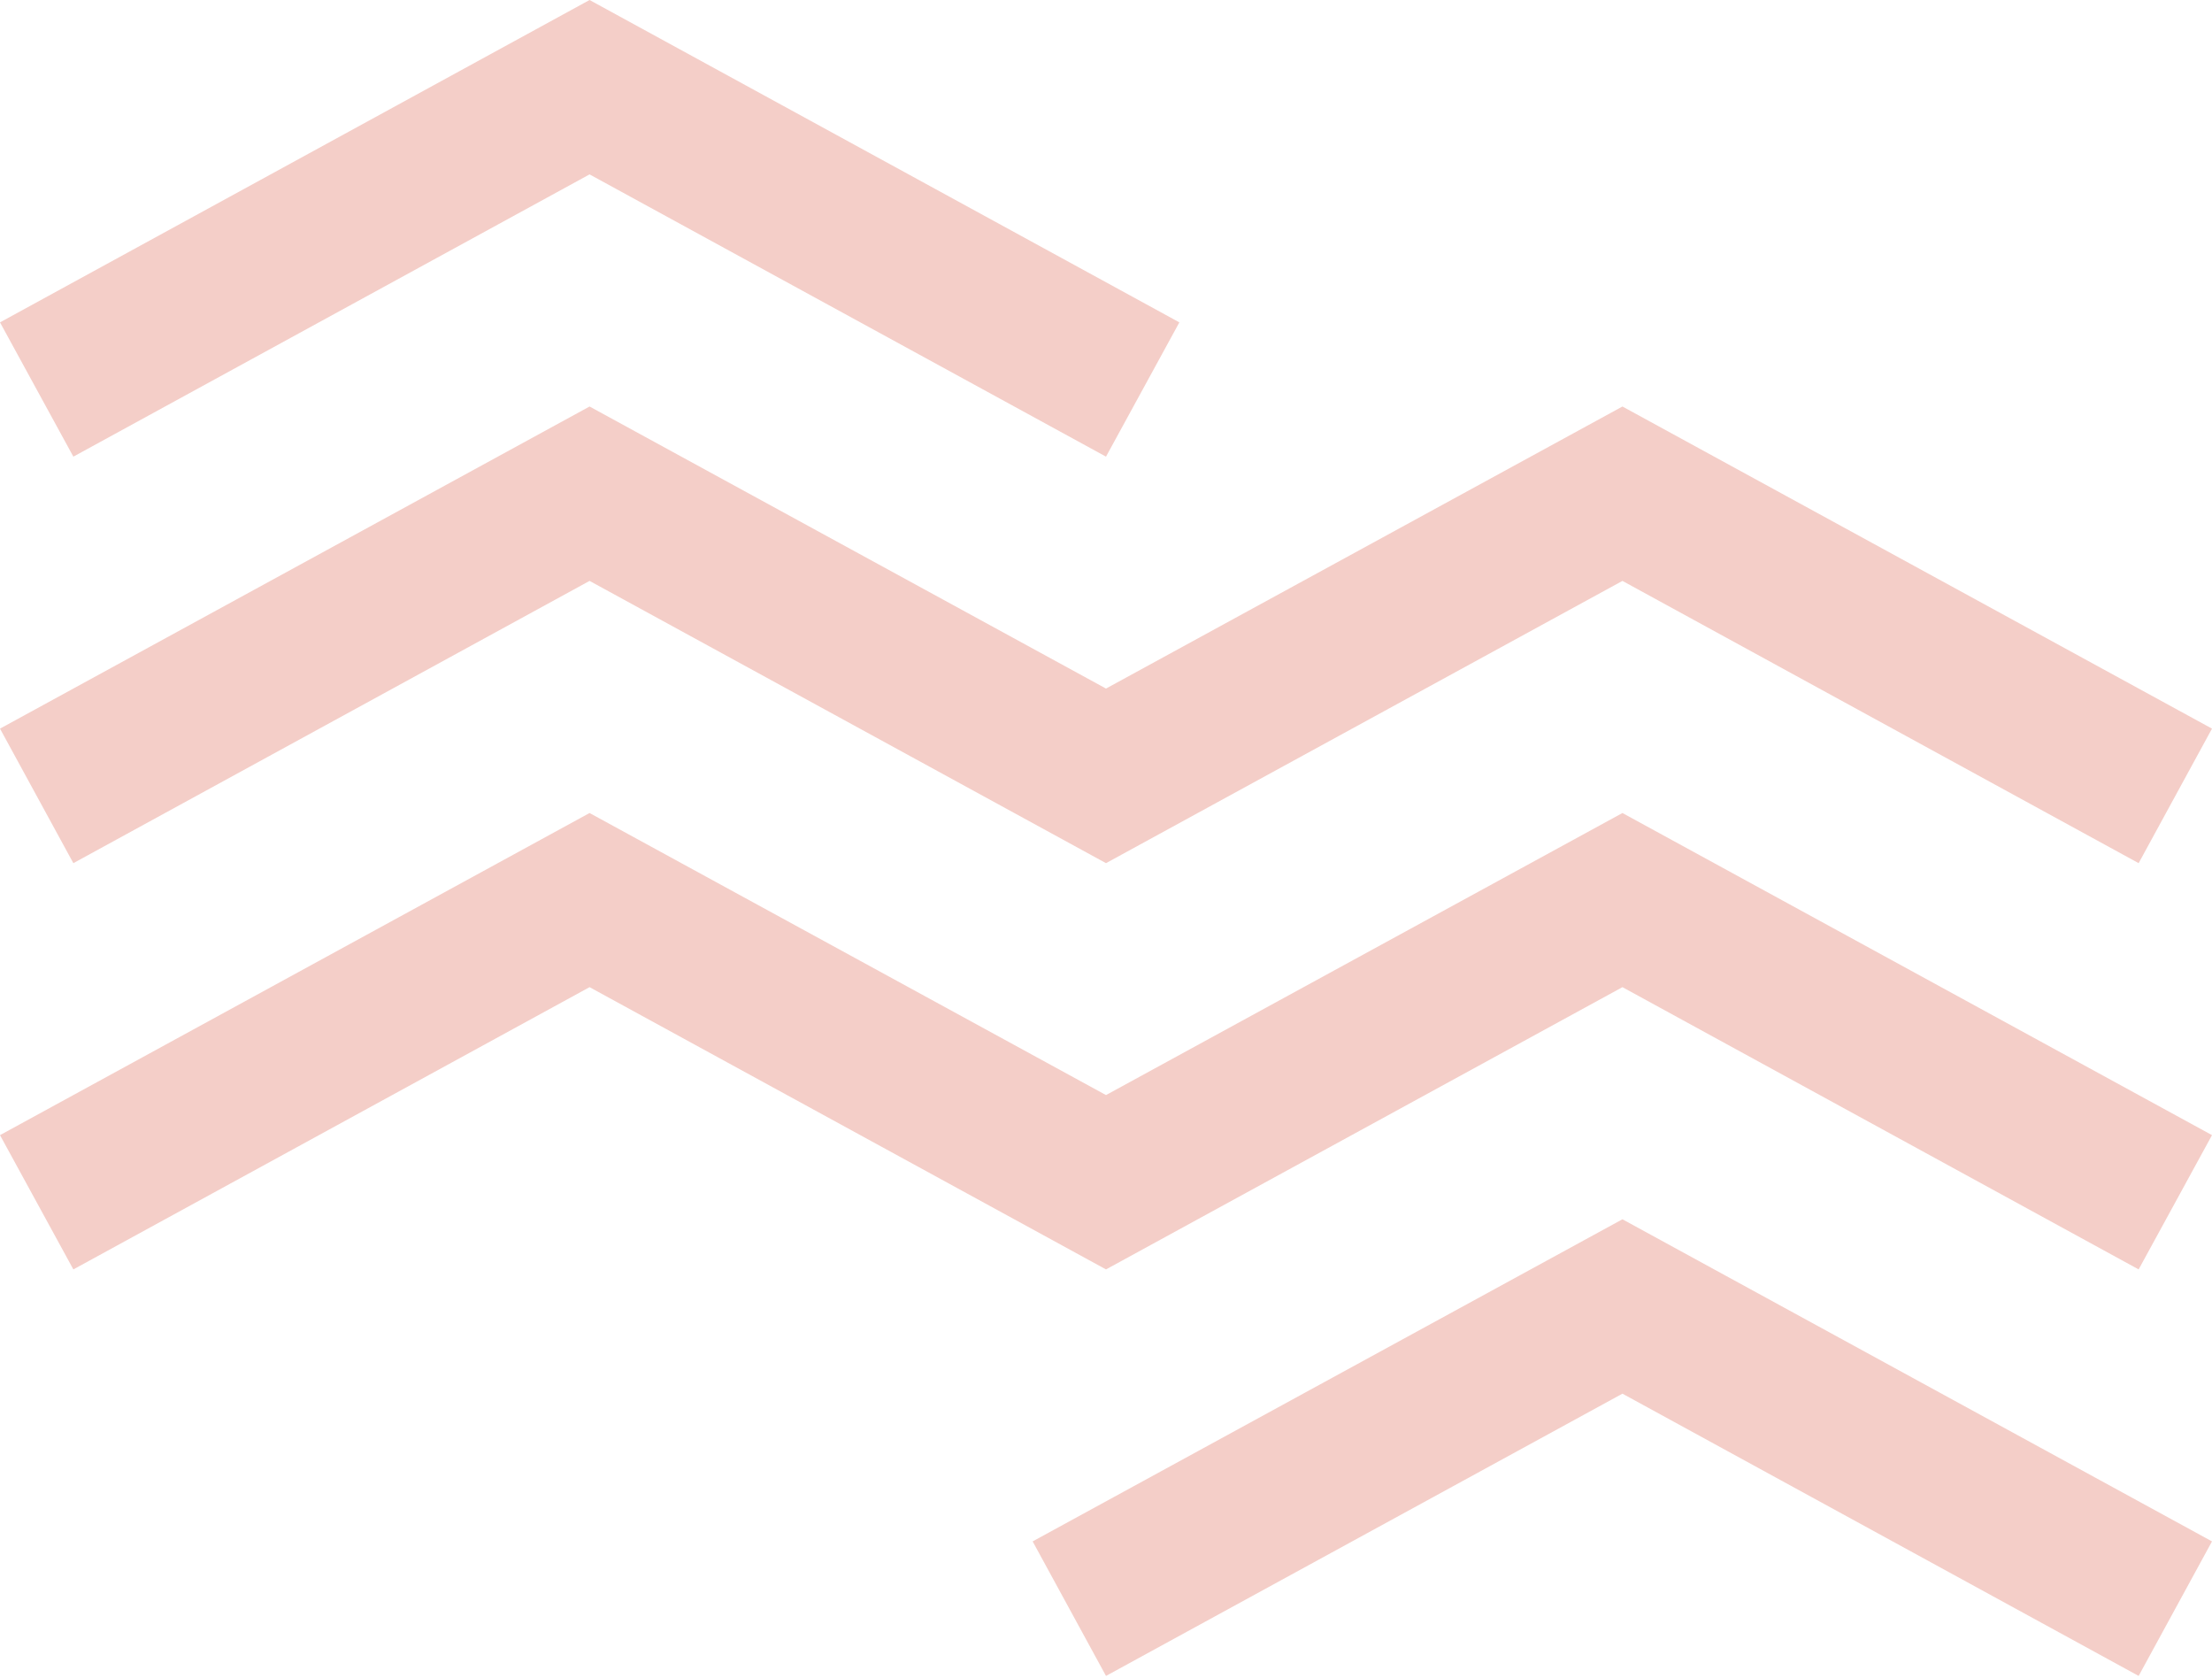 <svg width="360" height="273" fill="none" xmlns="http://www.w3.org/2000/svg"><path fill-rule="evenodd" clip-rule="evenodd" d="M180 74.3 95.95 28.375 11.939 74.3 0 52.452 95.95 0l95.989 52.452L180 74.3zM95.95 94.517 180 140.442l84.05-45.925 84.011 45.925L360 118.554l-95.95-52.412L180 112.035 95.95 66.142 0 118.554l11.939 21.888 84.01-45.925zm0 66.102L180 206.544l84.05-45.925 84.011 45.925L360 184.696l-95.95-52.412L180 178.177l-84.05-45.893L0 184.696l11.939 21.848 84.01-45.925zm168.1 66.142 84.011 45.925L360 250.798l-95.95-52.412-95.989 52.412L180 272.686l84.05-45.925z" fill="#F4CEC8"/></svg>